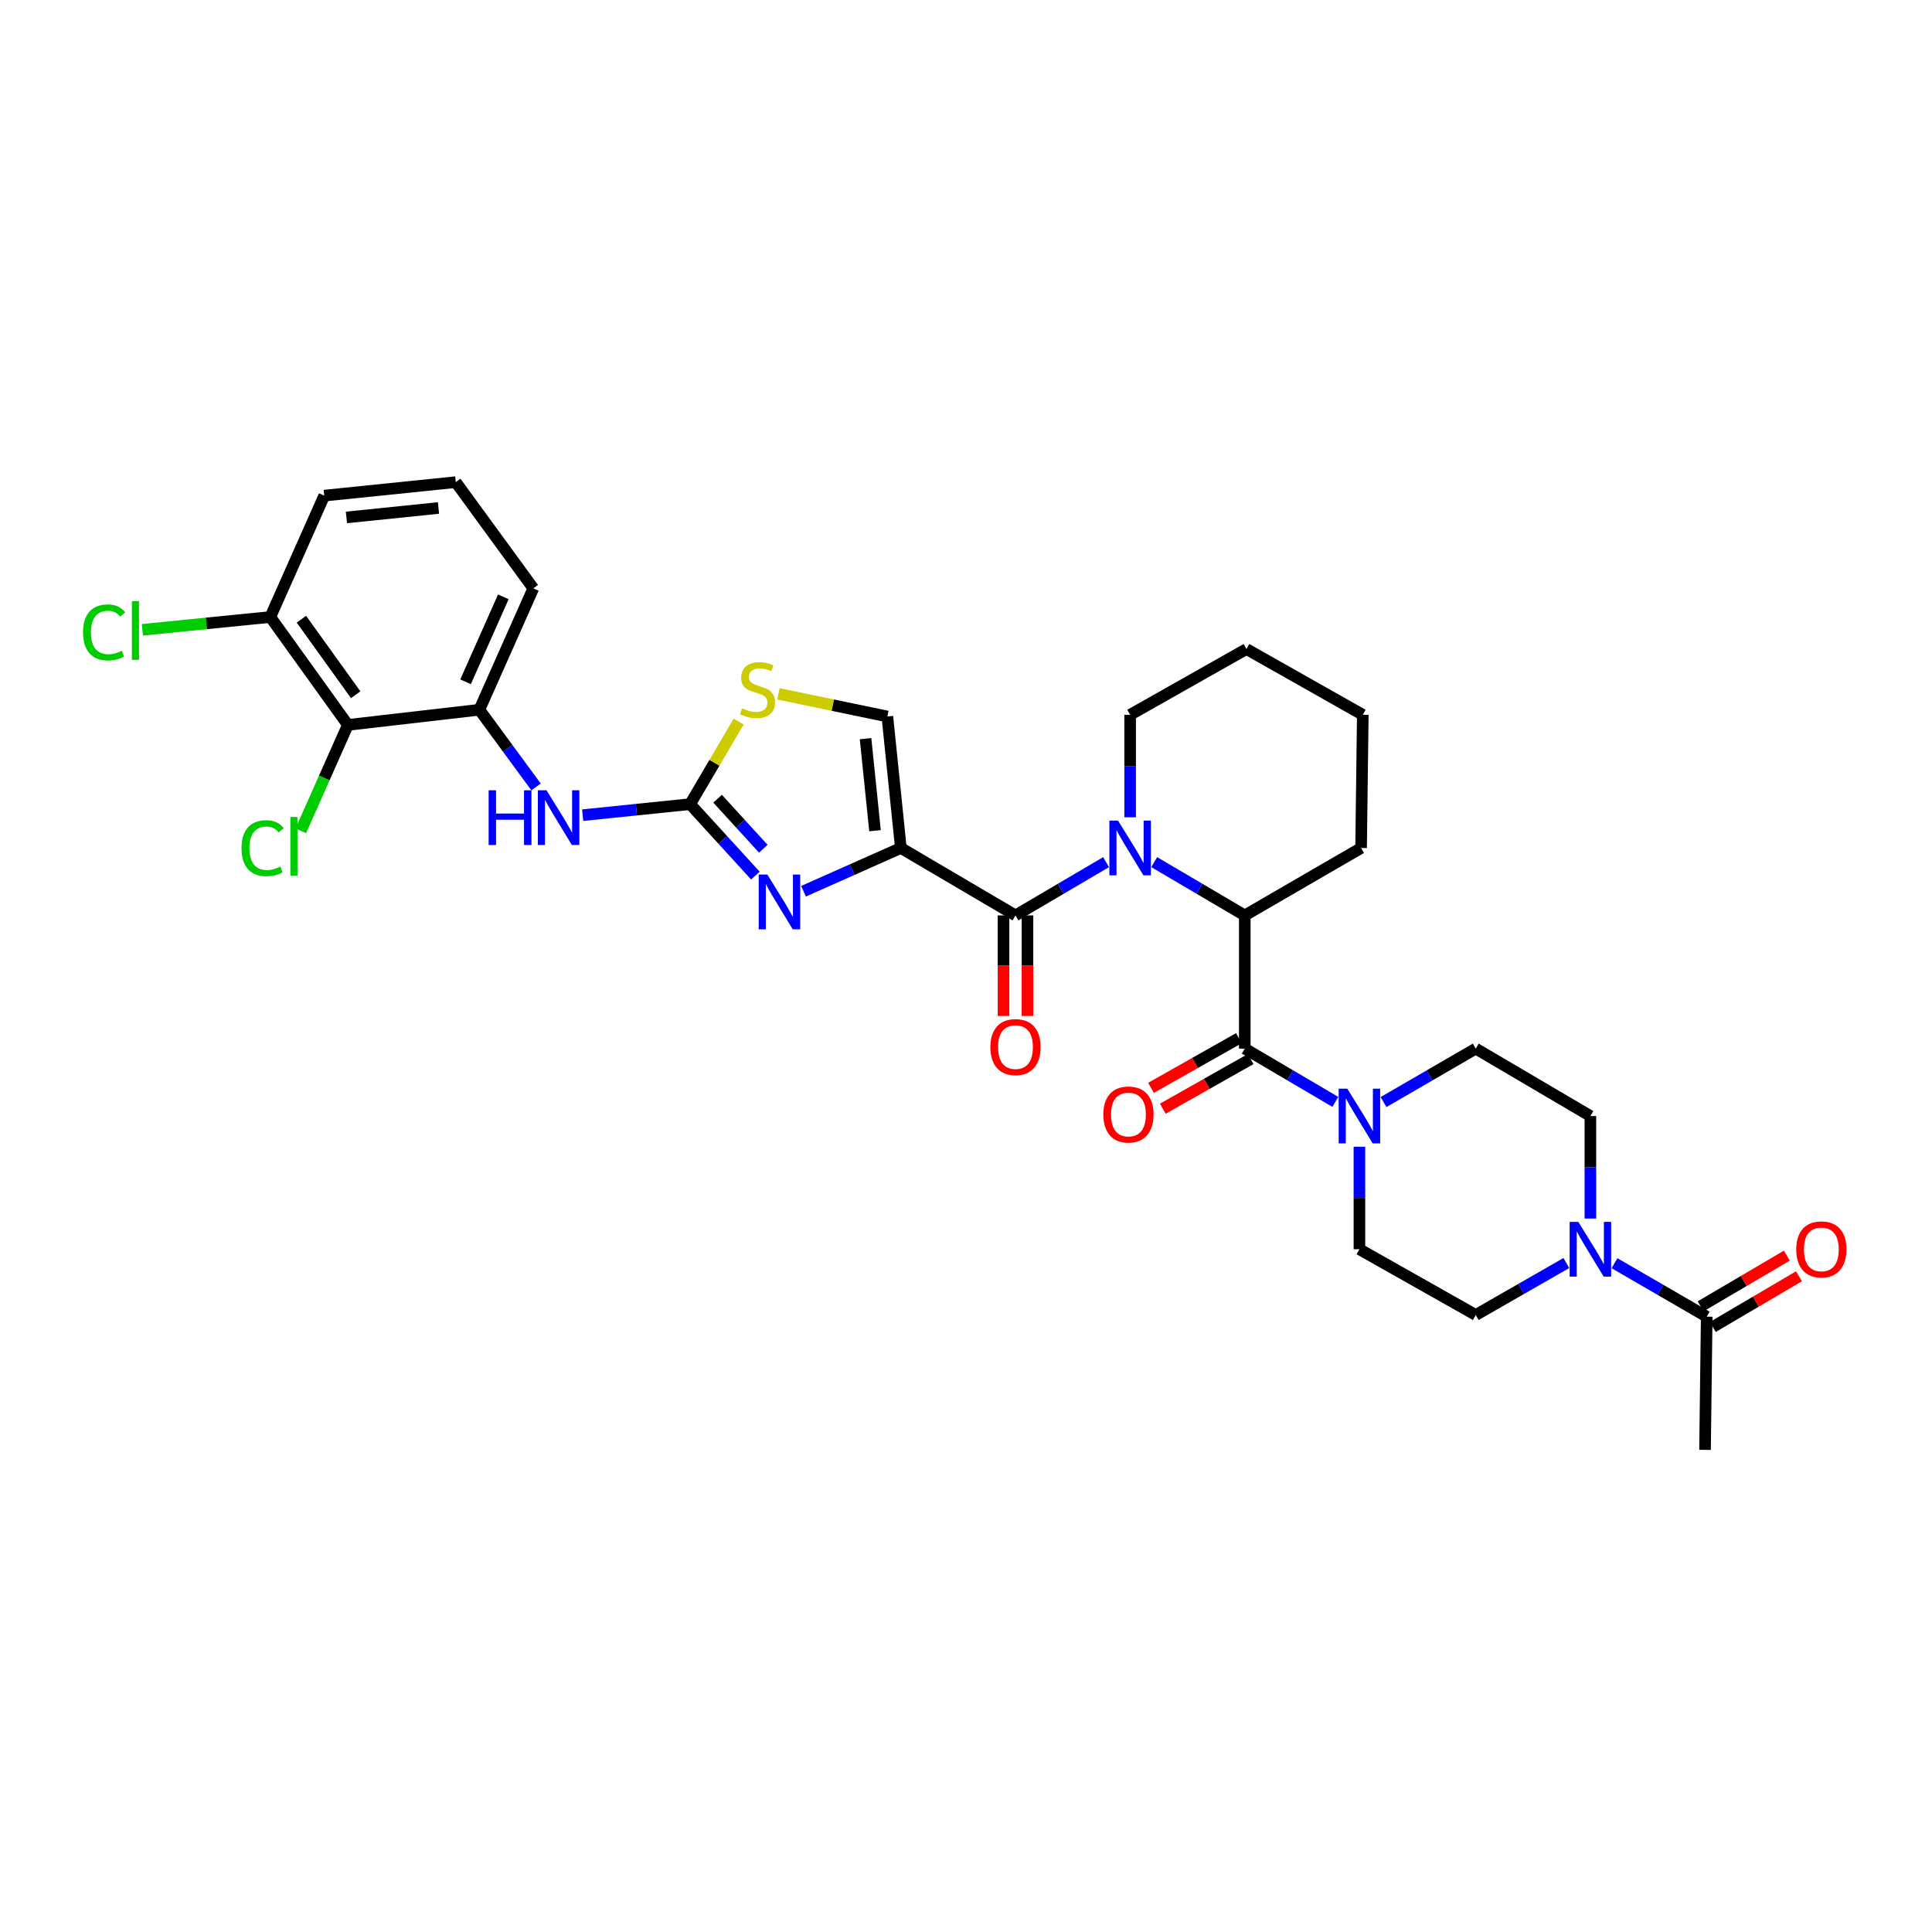 <?xml version='1.0' encoding='iso-8859-1'?>
<svg version='1.1' baseProfile='full'
              xmlns='http://www.w3.org/2000/svg'
                      xmlns:rdkit='http://www.rdkit.org/xml'
                      xmlns:xlink='http://www.w3.org/1999/xlink'
                  xml:space='preserve'
width='1000px' height='1000px' viewBox='0 0 1000 1000'>
<!-- END OF HEADER -->
<rect style='opacity:1.0;fill:#FFFFFF;stroke:none' width='1000' height='1000' x='0' y='0'> </rect>
<path class='bond-0' d='M 835.664,653.835 L 859.529,667.669' style='fill:none;fill-rule:evenodd;stroke:#0000FF;stroke-width:6px;stroke-linecap:butt;stroke-linejoin:miter;stroke-opacity:1' />
<path class='bond-0' d='M 859.529,667.669 L 883.393,681.503' style='fill:none;fill-rule:evenodd;stroke:#000000;stroke-width:6px;stroke-linecap:butt;stroke-linejoin:miter;stroke-opacity:1' />
<path class='bond-1' d='M 810.734,653.741 L 787.288,667.188' style='fill:none;fill-rule:evenodd;stroke:#0000FF;stroke-width:6px;stroke-linecap:butt;stroke-linejoin:miter;stroke-opacity:1' />
<path class='bond-1' d='M 787.288,667.188 L 763.842,680.635' style='fill:none;fill-rule:evenodd;stroke:#000000;stroke-width:6px;stroke-linecap:butt;stroke-linejoin:miter;stroke-opacity:1' />
<path class='bond-2' d='M 823.184,630.717 L 823.184,604.191' style='fill:none;fill-rule:evenodd;stroke:#0000FF;stroke-width:6px;stroke-linecap:butt;stroke-linejoin:miter;stroke-opacity:1' />
<path class='bond-2' d='M 823.184,604.191 L 823.184,577.664' style='fill:none;fill-rule:evenodd;stroke:#000000;stroke-width:6px;stroke-linecap:butt;stroke-linejoin:miter;stroke-opacity:1' />
<path class='bond-3' d='M 641.241,537.365 L 618.501,550.216' style='fill:none;fill-rule:evenodd;stroke:#000000;stroke-width:6px;stroke-linecap:butt;stroke-linejoin:miter;stroke-opacity:1' />
<path class='bond-3' d='M 618.501,550.216 L 595.761,563.068' style='fill:none;fill-rule:evenodd;stroke:#FF0000;stroke-width:6px;stroke-linecap:butt;stroke-linejoin:miter;stroke-opacity:1' />
<path class='bond-3' d='M 647.341,548.159 L 624.601,561.011' style='fill:none;fill-rule:evenodd;stroke:#000000;stroke-width:6px;stroke-linecap:butt;stroke-linejoin:miter;stroke-opacity:1' />
<path class='bond-3' d='M 624.601,561.011 L 601.861,573.862' style='fill:none;fill-rule:evenodd;stroke:#FF0000;stroke-width:6px;stroke-linecap:butt;stroke-linejoin:miter;stroke-opacity:1' />
<path class='bond-4' d='M 644.291,542.762 L 667.732,556.548' style='fill:none;fill-rule:evenodd;stroke:#000000;stroke-width:6px;stroke-linecap:butt;stroke-linejoin:miter;stroke-opacity:1' />
<path class='bond-4' d='M 667.732,556.548 L 691.172,570.335' style='fill:none;fill-rule:evenodd;stroke:#0000FF;stroke-width:6px;stroke-linecap:butt;stroke-linejoin:miter;stroke-opacity:1' />
<path class='bond-5' d='M 644.291,542.762 L 644.291,473.818' style='fill:none;fill-rule:evenodd;stroke:#000000;stroke-width:6px;stroke-linecap:butt;stroke-linejoin:miter;stroke-opacity:1' />
<path class='bond-6' d='M 716.113,570.43 L 739.978,556.596' style='fill:none;fill-rule:evenodd;stroke:#0000FF;stroke-width:6px;stroke-linecap:butt;stroke-linejoin:miter;stroke-opacity:1' />
<path class='bond-6' d='M 739.978,556.596 L 763.842,542.762' style='fill:none;fill-rule:evenodd;stroke:#000000;stroke-width:6px;stroke-linecap:butt;stroke-linejoin:miter;stroke-opacity:1' />
<path class='bond-7' d='M 703.633,593.547 L 703.633,620.074' style='fill:none;fill-rule:evenodd;stroke:#0000FF;stroke-width:6px;stroke-linecap:butt;stroke-linejoin:miter;stroke-opacity:1' />
<path class='bond-7' d='M 703.633,620.074 L 703.633,646.601' style='fill:none;fill-rule:evenodd;stroke:#000000;stroke-width:6px;stroke-linecap:butt;stroke-linejoin:miter;stroke-opacity:1' />
<path class='bond-8' d='M 886.537,686.847 L 908.843,673.725' style='fill:none;fill-rule:evenodd;stroke:#000000;stroke-width:6px;stroke-linecap:butt;stroke-linejoin:miter;stroke-opacity:1' />
<path class='bond-8' d='M 908.843,673.725 L 931.15,660.604' style='fill:none;fill-rule:evenodd;stroke:#FF0000;stroke-width:6px;stroke-linecap:butt;stroke-linejoin:miter;stroke-opacity:1' />
<path class='bond-8' d='M 880.25,676.16 L 902.557,663.038' style='fill:none;fill-rule:evenodd;stroke:#000000;stroke-width:6px;stroke-linecap:butt;stroke-linejoin:miter;stroke-opacity:1' />
<path class='bond-8' d='M 902.557,663.038 L 924.864,649.917' style='fill:none;fill-rule:evenodd;stroke:#FF0000;stroke-width:6px;stroke-linecap:butt;stroke-linejoin:miter;stroke-opacity:1' />
<path class='bond-9' d='M 883.393,681.503 L 882.519,750.447' style='fill:none;fill-rule:evenodd;stroke:#000000;stroke-width:6px;stroke-linecap:butt;stroke-linejoin:miter;stroke-opacity:1' />
<path class='bond-10' d='M 525.615,473.818 L 549.055,460.031' style='fill:none;fill-rule:evenodd;stroke:#000000;stroke-width:6px;stroke-linecap:butt;stroke-linejoin:miter;stroke-opacity:1' />
<path class='bond-10' d='M 549.055,460.031 L 572.496,446.245' style='fill:none;fill-rule:evenodd;stroke:#0000FF;stroke-width:6px;stroke-linecap:butt;stroke-linejoin:miter;stroke-opacity:1' />
<path class='bond-11' d='M 519.416,473.818 L 519.416,499.842' style='fill:none;fill-rule:evenodd;stroke:#000000;stroke-width:6px;stroke-linecap:butt;stroke-linejoin:miter;stroke-opacity:1' />
<path class='bond-11' d='M 519.416,499.842 L 519.416,525.865' style='fill:none;fill-rule:evenodd;stroke:#FF0000;stroke-width:6px;stroke-linecap:butt;stroke-linejoin:miter;stroke-opacity:1' />
<path class='bond-11' d='M 531.814,473.818 L 531.814,499.842' style='fill:none;fill-rule:evenodd;stroke:#000000;stroke-width:6px;stroke-linecap:butt;stroke-linejoin:miter;stroke-opacity:1' />
<path class='bond-11' d='M 531.814,499.842 L 531.814,525.865' style='fill:none;fill-rule:evenodd;stroke:#FF0000;stroke-width:6px;stroke-linecap:butt;stroke-linejoin:miter;stroke-opacity:1' />
<path class='bond-12' d='M 525.615,473.818 L 466.28,438.916' style='fill:none;fill-rule:evenodd;stroke:#000000;stroke-width:6px;stroke-linecap:butt;stroke-linejoin:miter;stroke-opacity:1' />
<path class='bond-13' d='M 597.418,446.246 L 620.854,460.032' style='fill:none;fill-rule:evenodd;stroke:#0000FF;stroke-width:6px;stroke-linecap:butt;stroke-linejoin:miter;stroke-opacity:1' />
<path class='bond-13' d='M 620.854,460.032 L 644.291,473.818' style='fill:none;fill-rule:evenodd;stroke:#000000;stroke-width:6px;stroke-linecap:butt;stroke-linejoin:miter;stroke-opacity:1' />
<path class='bond-14' d='M 584.957,423.032 L 584.957,396.506' style='fill:none;fill-rule:evenodd;stroke:#0000FF;stroke-width:6px;stroke-linecap:butt;stroke-linejoin:miter;stroke-opacity:1' />
<path class='bond-14' d='M 584.957,396.506 L 584.957,369.979' style='fill:none;fill-rule:evenodd;stroke:#000000;stroke-width:6px;stroke-linecap:butt;stroke-linejoin:miter;stroke-opacity:1' />
<path class='bond-15' d='M 644.291,473.818 L 704.501,438.916' style='fill:none;fill-rule:evenodd;stroke:#000000;stroke-width:6px;stroke-linecap:butt;stroke-linejoin:miter;stroke-opacity:1' />
<path class='bond-16' d='M 382.337,373.492 L 369.768,394.859' style='fill:none;fill-rule:evenodd;stroke:#CCCC00;stroke-width:6px;stroke-linecap:butt;stroke-linejoin:miter;stroke-opacity:1' />
<path class='bond-16' d='M 369.768,394.859 L 357.199,416.226' style='fill:none;fill-rule:evenodd;stroke:#000000;stroke-width:6px;stroke-linecap:butt;stroke-linejoin:miter;stroke-opacity:1' />
<path class='bond-17' d='M 402.898,359.135 L 431.097,364.994' style='fill:none;fill-rule:evenodd;stroke:#CCCC00;stroke-width:6px;stroke-linecap:butt;stroke-linejoin:miter;stroke-opacity:1' />
<path class='bond-17' d='M 431.097,364.994 L 459.296,370.854' style='fill:none;fill-rule:evenodd;stroke:#000000;stroke-width:6px;stroke-linecap:butt;stroke-linejoin:miter;stroke-opacity:1' />
<path class='bond-18' d='M 357.199,416.226 L 374.096,434.718' style='fill:none;fill-rule:evenodd;stroke:#000000;stroke-width:6px;stroke-linecap:butt;stroke-linejoin:miter;stroke-opacity:1' />
<path class='bond-18' d='M 374.096,434.718 L 390.993,453.21' style='fill:none;fill-rule:evenodd;stroke:#0000FF;stroke-width:6px;stroke-linecap:butt;stroke-linejoin:miter;stroke-opacity:1' />
<path class='bond-18' d='M 371.422,413.41 L 383.249,426.355' style='fill:none;fill-rule:evenodd;stroke:#000000;stroke-width:6px;stroke-linecap:butt;stroke-linejoin:miter;stroke-opacity:1' />
<path class='bond-18' d='M 383.249,426.355 L 395.077,439.299' style='fill:none;fill-rule:evenodd;stroke:#0000FF;stroke-width:6px;stroke-linecap:butt;stroke-linejoin:miter;stroke-opacity:1' />
<path class='bond-19' d='M 357.199,416.226 L 329.394,419.08' style='fill:none;fill-rule:evenodd;stroke:#000000;stroke-width:6px;stroke-linecap:butt;stroke-linejoin:miter;stroke-opacity:1' />
<path class='bond-19' d='M 329.394,419.08 L 301.588,421.933' style='fill:none;fill-rule:evenodd;stroke:#0000FF;stroke-width:6px;stroke-linecap:butt;stroke-linejoin:miter;stroke-opacity:1' />
<path class='bond-20' d='M 415.906,461.303 L 441.093,450.11' style='fill:none;fill-rule:evenodd;stroke:#0000FF;stroke-width:6px;stroke-linecap:butt;stroke-linejoin:miter;stroke-opacity:1' />
<path class='bond-20' d='M 441.093,450.11 L 466.28,438.916' style='fill:none;fill-rule:evenodd;stroke:#000000;stroke-width:6px;stroke-linecap:butt;stroke-linejoin:miter;stroke-opacity:1' />
<path class='bond-21' d='M 466.28,438.916 L 459.296,370.854' style='fill:none;fill-rule:evenodd;stroke:#000000;stroke-width:6px;stroke-linecap:butt;stroke-linejoin:miter;stroke-opacity:1' />
<path class='bond-21' d='M 452.899,429.972 L 448.01,382.329' style='fill:none;fill-rule:evenodd;stroke:#000000;stroke-width:6px;stroke-linecap:butt;stroke-linejoin:miter;stroke-opacity:1' />
<path class='bond-22' d='M 277.465,407.318 L 262.792,387.34' style='fill:none;fill-rule:evenodd;stroke:#0000FF;stroke-width:6px;stroke-linecap:butt;stroke-linejoin:miter;stroke-opacity:1' />
<path class='bond-22' d='M 262.792,387.34 L 248.118,367.361' style='fill:none;fill-rule:evenodd;stroke:#000000;stroke-width:6px;stroke-linecap:butt;stroke-linejoin:miter;stroke-opacity:1' />
<path class='bond-23' d='M 155.691,430.034 L 167.874,402.624' style='fill:none;fill-rule:evenodd;stroke:#00CC00;stroke-width:6px;stroke-linecap:butt;stroke-linejoin:miter;stroke-opacity:1' />
<path class='bond-23' d='M 167.874,402.624 L 180.056,375.214' style='fill:none;fill-rule:evenodd;stroke:#000000;stroke-width:6px;stroke-linecap:butt;stroke-linejoin:miter;stroke-opacity:1' />
<path class='bond-24' d='M 73.701,325.99 L 106.807,322.677' style='fill:none;fill-rule:evenodd;stroke:#00CC00;stroke-width:6px;stroke-linecap:butt;stroke-linejoin:miter;stroke-opacity:1' />
<path class='bond-24' d='M 106.807,322.677 L 139.912,319.365' style='fill:none;fill-rule:evenodd;stroke:#000000;stroke-width:6px;stroke-linecap:butt;stroke-linejoin:miter;stroke-opacity:1' />
<path class='bond-25' d='M 276.043,304.535 L 248.118,367.361' style='fill:none;fill-rule:evenodd;stroke:#000000;stroke-width:6px;stroke-linecap:butt;stroke-linejoin:miter;stroke-opacity:1' />
<path class='bond-25' d='M 260.524,308.923 L 240.977,352.902' style='fill:none;fill-rule:evenodd;stroke:#000000;stroke-width:6px;stroke-linecap:butt;stroke-linejoin:miter;stroke-opacity:1' />
<path class='bond-26' d='M 276.043,304.535 L 235.906,249.553' style='fill:none;fill-rule:evenodd;stroke:#000000;stroke-width:6px;stroke-linecap:butt;stroke-linejoin:miter;stroke-opacity:1' />
<path class='bond-27' d='M 248.118,367.361 L 180.056,375.214' style='fill:none;fill-rule:evenodd;stroke:#000000;stroke-width:6px;stroke-linecap:butt;stroke-linejoin:miter;stroke-opacity:1' />
<path class='bond-28' d='M 180.056,375.214 L 139.912,319.365' style='fill:none;fill-rule:evenodd;stroke:#000000;stroke-width:6px;stroke-linecap:butt;stroke-linejoin:miter;stroke-opacity:1' />
<path class='bond-28' d='M 184.103,359.6 L 156.002,320.505' style='fill:none;fill-rule:evenodd;stroke:#000000;stroke-width:6px;stroke-linecap:butt;stroke-linejoin:miter;stroke-opacity:1' />
<path class='bond-29' d='M 139.912,319.365 L 167.837,256.538' style='fill:none;fill-rule:evenodd;stroke:#000000;stroke-width:6px;stroke-linecap:butt;stroke-linejoin:miter;stroke-opacity:1' />
<path class='bond-30' d='M 167.837,256.538 L 235.906,249.553' style='fill:none;fill-rule:evenodd;stroke:#000000;stroke-width:6px;stroke-linecap:butt;stroke-linejoin:miter;stroke-opacity:1' />
<path class='bond-30' d='M 179.313,267.824 L 226.961,262.935' style='fill:none;fill-rule:evenodd;stroke:#000000;stroke-width:6px;stroke-linecap:butt;stroke-linejoin:miter;stroke-opacity:1' />
<path class='bond-31' d='M 584.957,369.979 L 645.166,335.945' style='fill:none;fill-rule:evenodd;stroke:#000000;stroke-width:6px;stroke-linecap:butt;stroke-linejoin:miter;stroke-opacity:1' />
<path class='bond-32' d='M 704.501,438.916 L 705.376,369.979' style='fill:none;fill-rule:evenodd;stroke:#000000;stroke-width:6px;stroke-linecap:butt;stroke-linejoin:miter;stroke-opacity:1' />
<path class='bond-33' d='M 645.166,335.945 L 705.376,369.979' style='fill:none;fill-rule:evenodd;stroke:#000000;stroke-width:6px;stroke-linecap:butt;stroke-linejoin:miter;stroke-opacity:1' />
<path class='bond-34' d='M 763.842,680.635 L 703.633,646.601' style='fill:none;fill-rule:evenodd;stroke:#000000;stroke-width:6px;stroke-linecap:butt;stroke-linejoin:miter;stroke-opacity:1' />
<path class='bond-35' d='M 823.184,577.664 L 763.842,542.762' style='fill:none;fill-rule:evenodd;stroke:#000000;stroke-width:6px;stroke-linecap:butt;stroke-linejoin:miter;stroke-opacity:1' />
<path  class='atom-0' d='M 816.924 632.441
L 826.204 647.441
Q 827.124 648.921, 828.604 651.601
Q 830.084 654.281, 830.164 654.441
L 830.164 632.441
L 833.924 632.441
L 833.924 660.761
L 830.044 660.761
L 820.084 644.361
Q 818.924 642.441, 817.684 640.241
Q 816.484 638.041, 816.124 637.361
L 816.124 660.761
L 812.444 660.761
L 812.444 632.441
L 816.924 632.441
' fill='#0000FF'/>
<path  class='atom-2' d='M 571.082 576.869
Q 571.082 570.069, 574.442 566.269
Q 577.802 562.469, 584.082 562.469
Q 590.362 562.469, 593.722 566.269
Q 597.082 570.069, 597.082 576.869
Q 597.082 583.749, 593.682 587.669
Q 590.282 591.549, 584.082 591.549
Q 577.842 591.549, 574.442 587.669
Q 571.082 583.789, 571.082 576.869
M 584.082 588.349
Q 588.402 588.349, 590.722 585.469
Q 593.082 582.549, 593.082 576.869
Q 593.082 571.309, 590.722 568.509
Q 588.402 565.669, 584.082 565.669
Q 579.762 565.669, 577.402 568.469
Q 575.082 571.269, 575.082 576.869
Q 575.082 582.589, 577.402 585.469
Q 579.762 588.349, 584.082 588.349
' fill='#FF0000'/>
<path  class='atom-3' d='M 697.373 563.504
L 706.653 578.504
Q 707.573 579.984, 709.053 582.664
Q 710.533 585.344, 710.613 585.504
L 710.613 563.504
L 714.373 563.504
L 714.373 591.824
L 710.493 591.824
L 700.533 575.424
Q 699.373 573.504, 698.133 571.304
Q 696.933 569.104, 696.573 568.424
L 696.573 591.824
L 692.893 591.824
L 692.893 563.504
L 697.373 563.504
' fill='#0000FF'/>
<path  class='atom-6' d='M 578.697 424.756
L 587.977 439.756
Q 588.897 441.236, 590.377 443.916
Q 591.857 446.596, 591.937 446.756
L 591.937 424.756
L 595.697 424.756
L 595.697 453.076
L 591.817 453.076
L 581.857 436.676
Q 580.697 434.756, 579.457 432.556
Q 578.257 430.356, 577.897 429.676
L 577.897 453.076
L 574.217 453.076
L 574.217 424.756
L 578.697 424.756
' fill='#0000FF'/>
<path  class='atom-7' d='M 512.615 541.967
Q 512.615 535.167, 515.975 531.367
Q 519.335 527.567, 525.615 527.567
Q 531.895 527.567, 535.255 531.367
Q 538.615 535.167, 538.615 541.967
Q 538.615 548.847, 535.215 552.767
Q 531.815 556.647, 525.615 556.647
Q 519.375 556.647, 515.975 552.767
Q 512.615 548.887, 512.615 541.967
M 525.615 553.447
Q 529.935 553.447, 532.255 550.567
Q 534.615 547.647, 534.615 541.967
Q 534.615 536.407, 532.255 533.607
Q 529.935 530.767, 525.615 530.767
Q 521.295 530.767, 518.935 533.567
Q 516.615 536.367, 516.615 541.967
Q 516.615 547.687, 518.935 550.567
Q 521.295 553.447, 525.615 553.447
' fill='#FF0000'/>
<path  class='atom-9' d='M 384.102 366.611
Q 384.422 366.731, 385.742 367.291
Q 387.062 367.851, 388.502 368.211
Q 389.982 368.531, 391.422 368.531
Q 394.102 368.531, 395.662 367.251
Q 397.222 365.931, 397.222 363.651
Q 397.222 362.091, 396.422 361.131
Q 395.662 360.171, 394.462 359.651
Q 393.262 359.131, 391.262 358.531
Q 388.742 357.771, 387.222 357.051
Q 385.742 356.331, 384.662 354.811
Q 383.622 353.291, 383.622 350.731
Q 383.622 347.171, 386.022 344.971
Q 388.462 342.771, 393.262 342.771
Q 396.542 342.771, 400.262 344.331
L 399.342 347.411
Q 395.942 346.011, 393.382 346.011
Q 390.622 346.011, 389.102 347.171
Q 387.582 348.291, 387.622 350.251
Q 387.622 351.771, 388.382 352.691
Q 389.182 353.611, 390.302 354.131
Q 391.462 354.651, 393.382 355.251
Q 395.942 356.051, 397.462 356.851
Q 398.982 357.651, 400.062 359.291
Q 401.182 360.891, 401.182 363.651
Q 401.182 367.571, 398.542 369.691
Q 395.942 371.771, 391.582 371.771
Q 389.062 371.771, 387.142 371.211
Q 385.262 370.691, 383.022 369.771
L 384.102 366.611
' fill='#CCCC00'/>
<path  class='atom-11' d='M 397.187 452.68
L 406.467 467.68
Q 407.387 469.16, 408.867 471.84
Q 410.347 474.52, 410.427 474.68
L 410.427 452.68
L 414.187 452.68
L 414.187 481
L 410.307 481
L 400.347 464.6
Q 399.187 462.68, 397.947 460.48
Q 396.747 458.28, 396.387 457.6
L 396.387 481
L 392.707 481
L 392.707 452.68
L 397.187 452.68
' fill='#0000FF'/>
<path  class='atom-14' d='M 252.917 409.051
L 256.757 409.051
L 256.757 421.091
L 271.237 421.091
L 271.237 409.051
L 275.077 409.051
L 275.077 437.371
L 271.237 437.371
L 271.237 424.291
L 256.757 424.291
L 256.757 437.371
L 252.917 437.371
L 252.917 409.051
' fill='#0000FF'/>
<path  class='atom-14' d='M 282.877 409.051
L 292.157 424.051
Q 293.077 425.531, 294.557 428.211
Q 296.037 430.891, 296.117 431.051
L 296.117 409.051
L 299.877 409.051
L 299.877 437.371
L 295.997 437.371
L 286.037 420.971
Q 284.877 419.051, 283.637 416.851
Q 282.437 414.651, 282.077 413.971
L 282.077 437.371
L 278.397 437.371
L 278.397 409.051
L 282.877 409.051
' fill='#0000FF'/>
<path  class='atom-15' d='M 125.012 439.021
Q 125.012 431.981, 128.292 428.301
Q 131.612 424.581, 137.892 424.581
Q 143.732 424.581, 146.852 428.701
L 144.212 430.861
Q 141.932 427.861, 137.892 427.861
Q 133.612 427.861, 131.332 430.741
Q 129.092 433.581, 129.092 439.021
Q 129.092 444.621, 131.412 447.501
Q 133.772 450.381, 138.332 450.381
Q 141.452 450.381, 145.092 448.501
L 146.212 451.501
Q 144.732 452.461, 142.492 453.021
Q 140.252 453.581, 137.772 453.581
Q 131.612 453.581, 128.292 449.821
Q 125.012 446.061, 125.012 439.021
' fill='#00CC00'/>
<path  class='atom-15' d='M 150.292 422.861
L 153.972 422.861
L 153.972 453.221
L 150.292 453.221
L 150.292 422.861
' fill='#00CC00'/>
<path  class='atom-16' d='M 42.988 327.329
Q 42.988 320.289, 46.268 316.609
Q 49.588 312.889, 55.868 312.889
Q 61.708 312.889, 64.828 317.009
L 62.188 319.169
Q 59.908 316.169, 55.868 316.169
Q 51.588 316.169, 49.308 319.049
Q 47.068 321.889, 47.068 327.329
Q 47.068 332.929, 49.388 335.809
Q 51.748 338.689, 56.308 338.689
Q 59.428 338.689, 63.068 336.809
L 64.188 339.809
Q 62.708 340.769, 60.468 341.329
Q 58.228 341.889, 55.748 341.889
Q 49.588 341.889, 46.268 338.129
Q 42.988 334.369, 42.988 327.329
' fill='#00CC00'/>
<path  class='atom-16' d='M 68.268 311.169
L 71.948 311.169
L 71.948 341.529
L 68.268 341.529
L 68.268 311.169
' fill='#00CC00'/>
<path  class='atom-27' d='M 929.728 646.681
Q 929.728 639.881, 933.088 636.081
Q 936.448 632.281, 942.728 632.281
Q 949.008 632.281, 952.368 636.081
Q 955.728 639.881, 955.728 646.681
Q 955.728 653.561, 952.328 657.481
Q 948.928 661.361, 942.728 661.361
Q 936.488 661.361, 933.088 657.481
Q 929.728 653.601, 929.728 646.681
M 942.728 658.161
Q 947.048 658.161, 949.368 655.281
Q 951.728 652.361, 951.728 646.681
Q 951.728 641.121, 949.368 638.321
Q 947.048 635.481, 942.728 635.481
Q 938.408 635.481, 936.048 638.281
Q 933.728 641.081, 933.728 646.681
Q 933.728 652.401, 936.048 655.281
Q 938.408 658.161, 942.728 658.161
' fill='#FF0000'/>
</svg>
